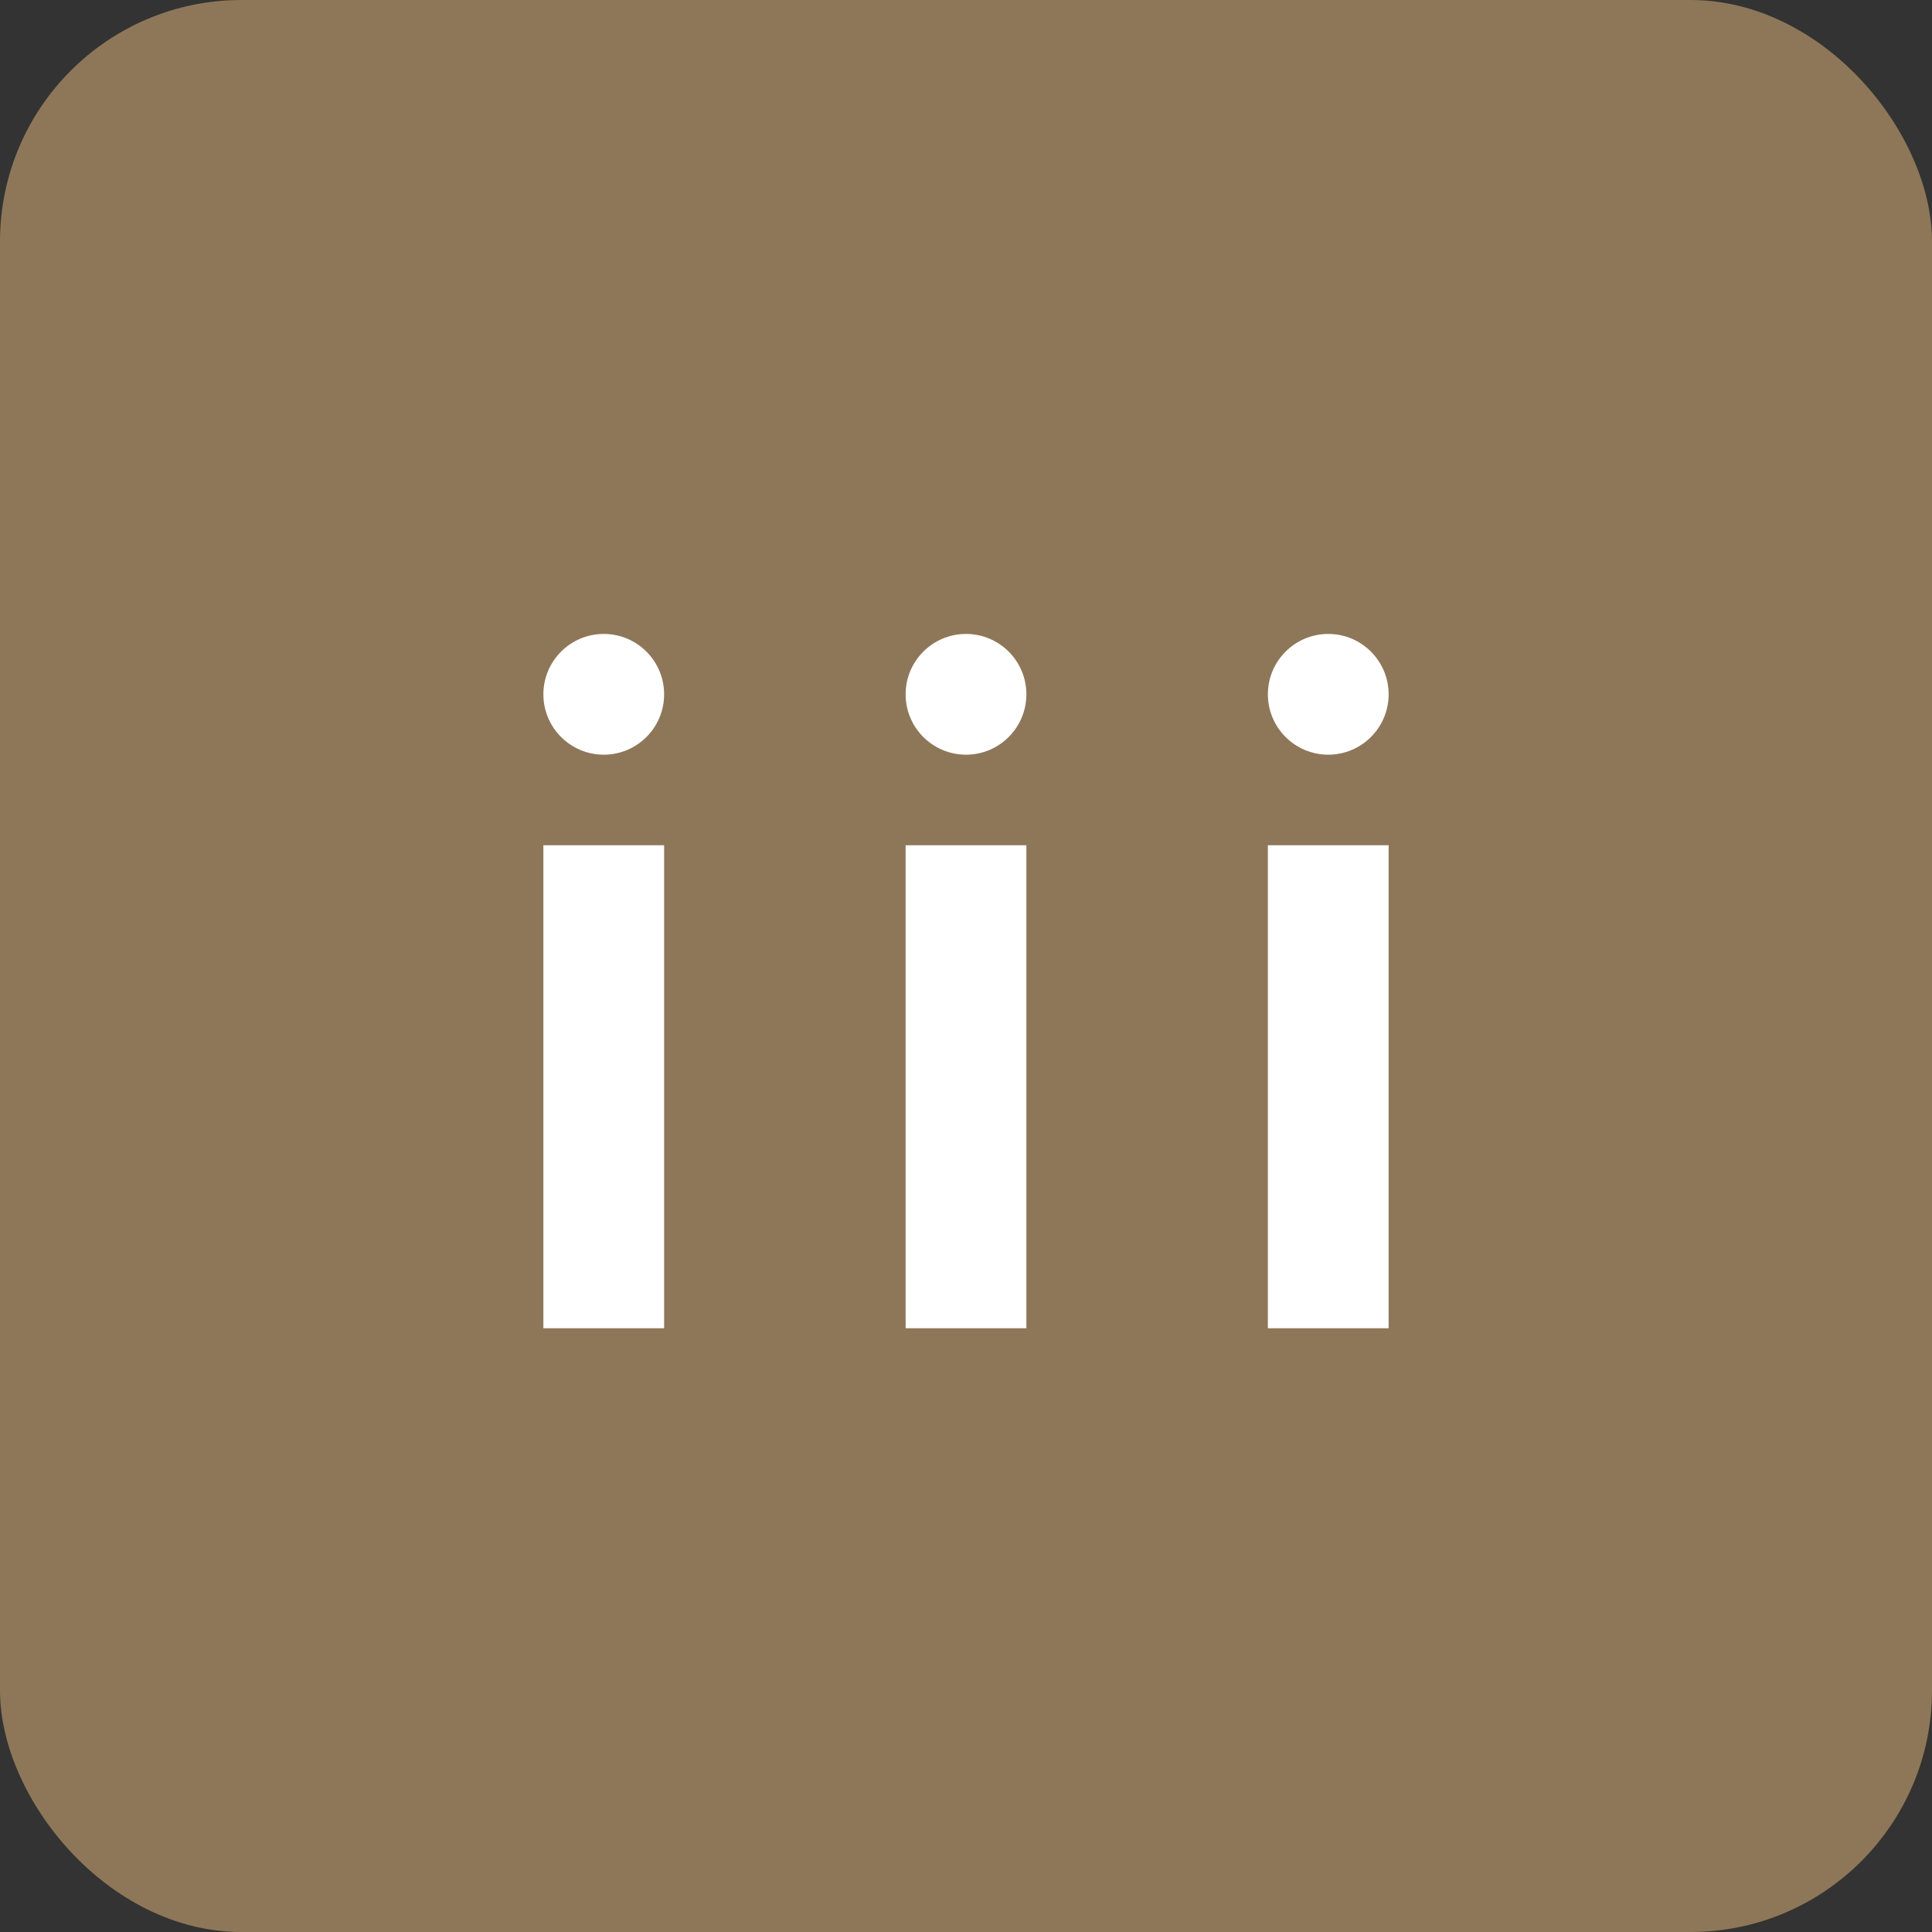 <svg width="32" height="32" viewBox="0 0 32 32" fill="none" xmlns="http://www.w3.org/2000/svg">
  <rect x="0" y="0" width="32" height="32" fill="#333333" stroke="none"/>
  <rect width="32" height="32" rx="4" fill="#8E7758"/>
  <path d="M11 14H9V22H11V14Z" fill="white"/>
  <path d="M10 12.5C10.552 12.5 11 12.052 11 11.5C11 10.948 10.552 10.5 10 10.5C9.448 10.5 9 10.948 9 11.5C9 12.052 9.448 12.5 10 12.5Z" fill="white"/>
  <path d="M17 14H15V22H17V14Z" fill="white"/>
  <path d="M16 12.5C16.552 12.5 17 12.052 17 11.5C17 10.948 16.552 10.5 16 10.5C15.448 10.5 15 10.948 15 11.5C15 12.052 15.448 12.5 16 12.5Z" fill="white"/>
  <path d="M23 14H21V22H23V14Z" fill="white"/>
  <path d="M22 12.5C22.552 12.5 23 12.052 23 11.5C23 10.948 22.552 10.5 22 10.5C21.448 10.5 21 10.948 21 11.5C21 12.052 21.448 12.5 22 12.5Z" fill="white"/>
</svg>